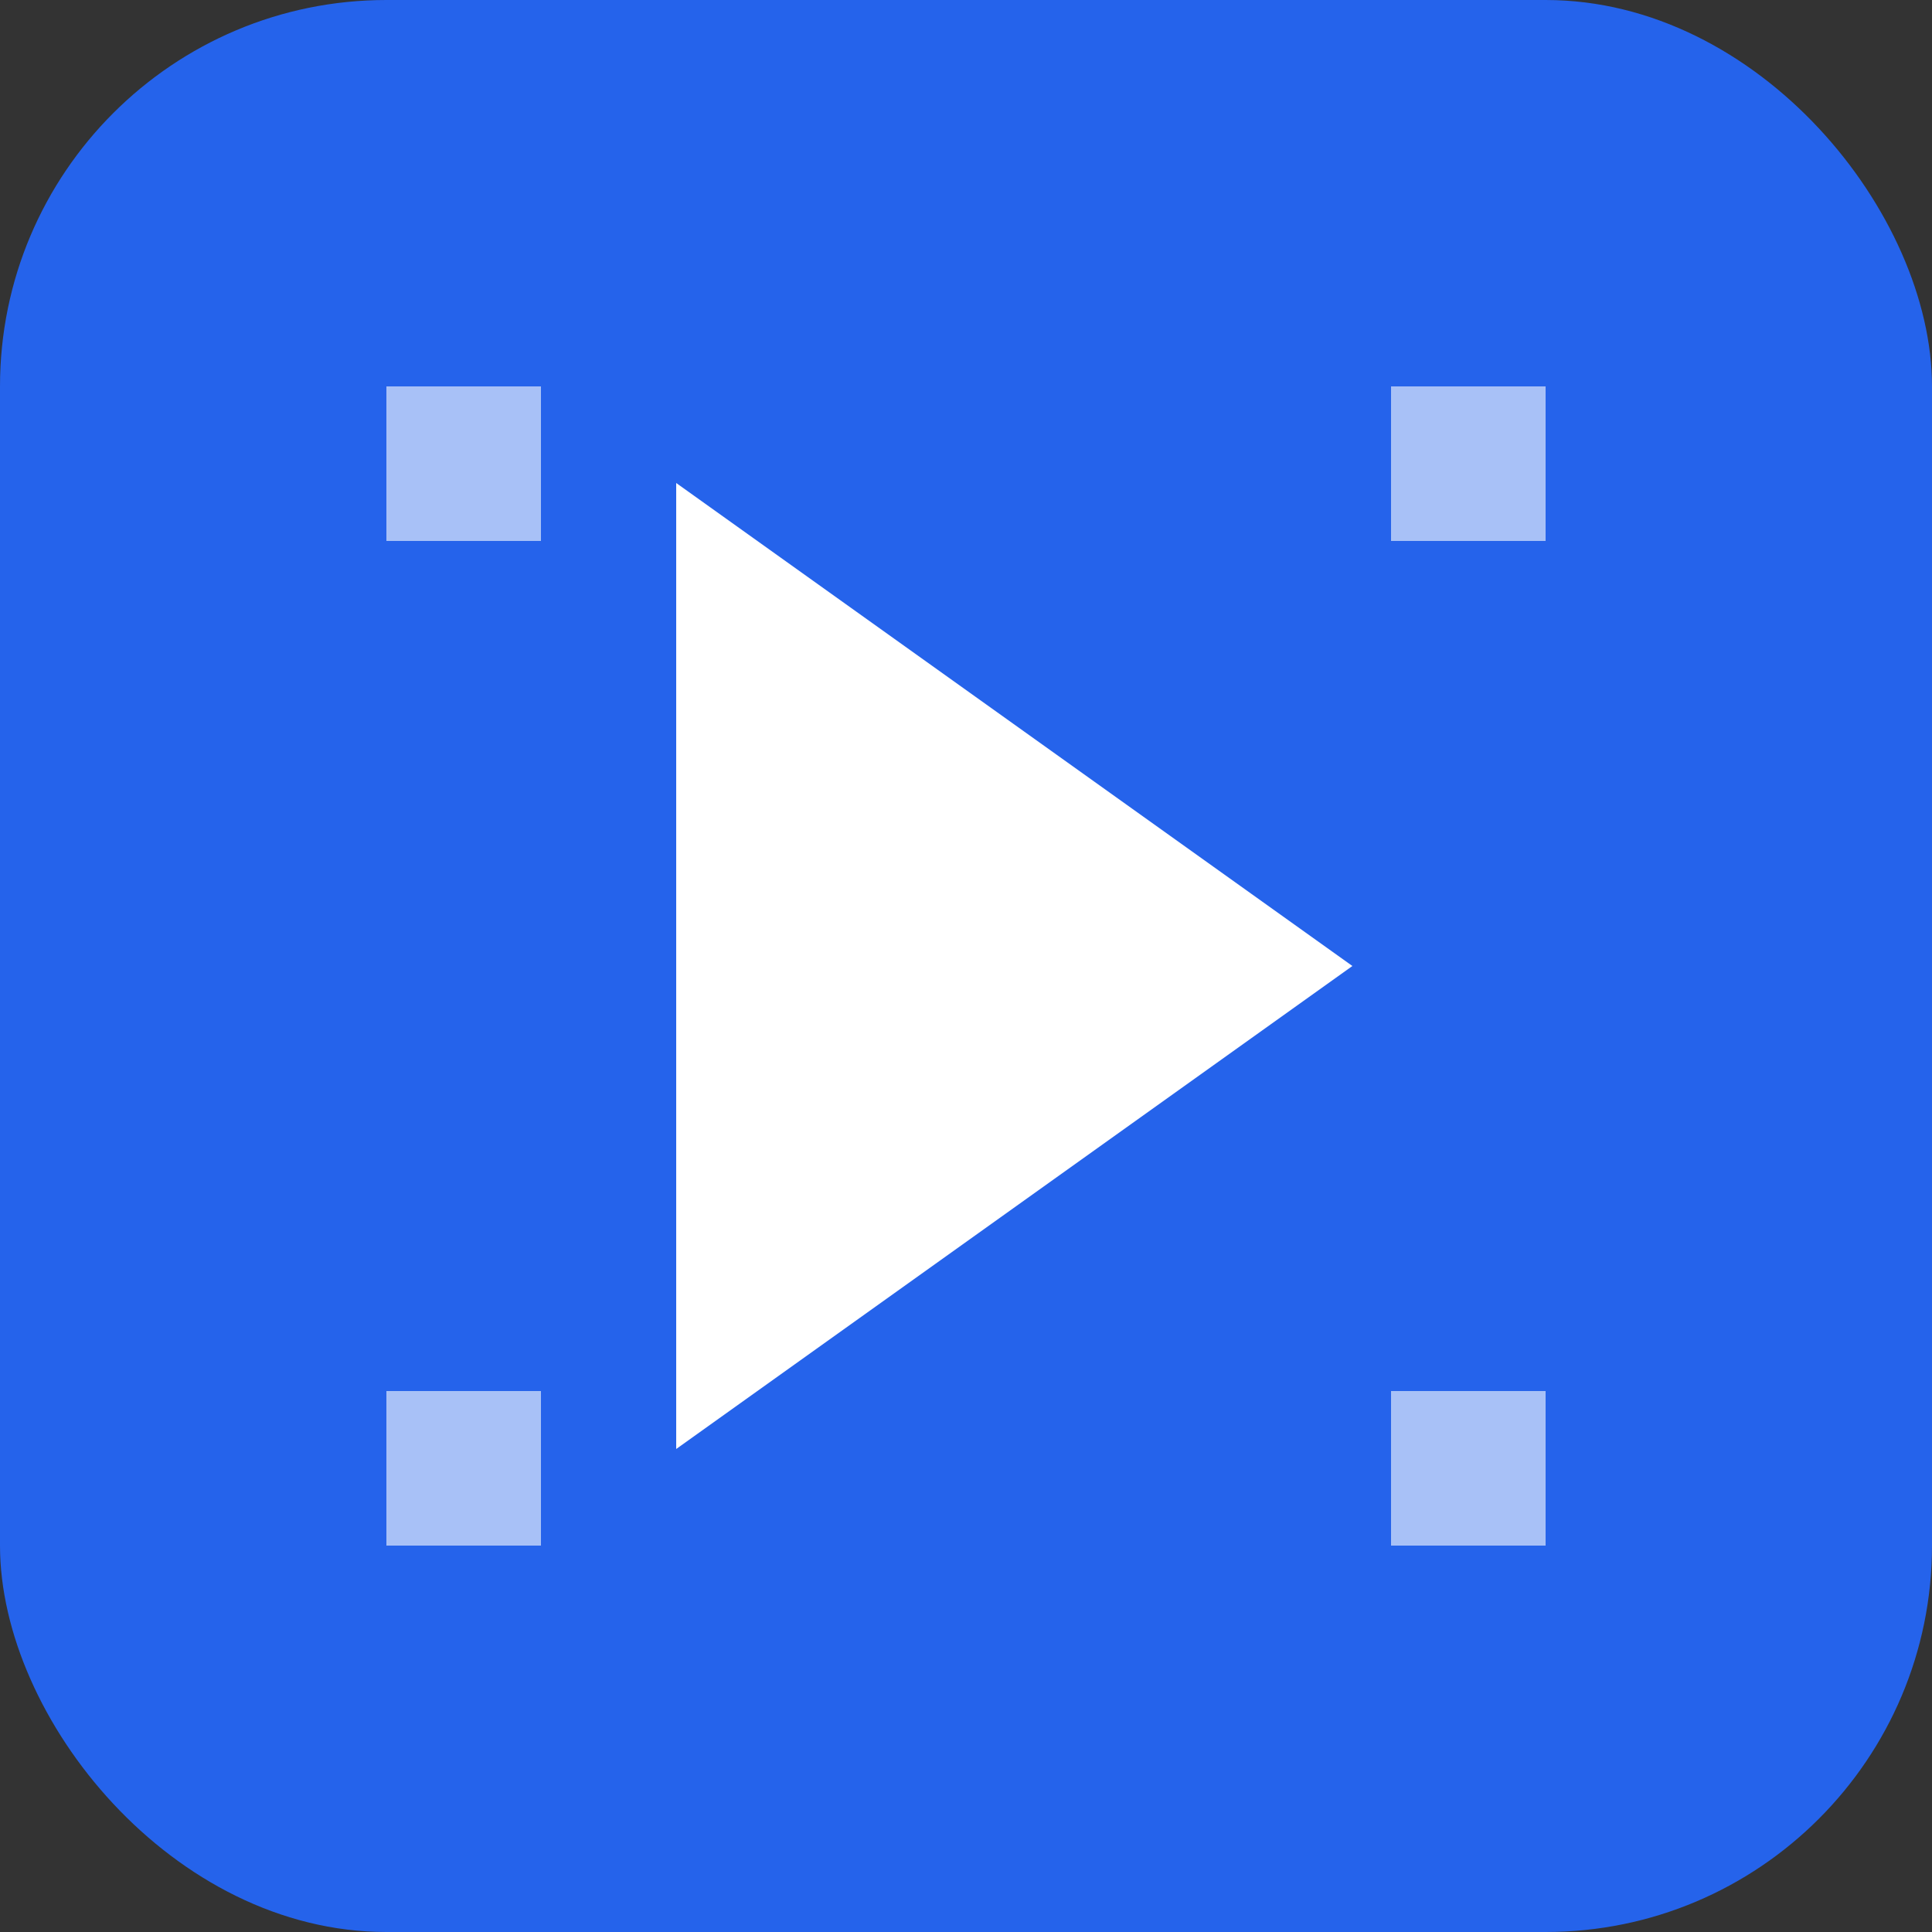 <svg xmlns="http://www.w3.org/2000/svg" viewBox="0 0 100 100">
  <rect x="0" y="0" width="100" height="100" fill="#333333" stroke="none"/>
  <rect width="100" height="100" rx="20" fill="#2563EB"/>
  <!-- Video play icon - triangle -->
  <polygon points="35,25 35,75 70,50" fill="white"/>
  <!-- Film strip lines -->
  <rect x="20" y="20" width="8" height="8" fill="white" opacity="0.6"/>
  <rect x="20" y="72" width="8" height="8" fill="white" opacity="0.6"/>
  <rect x="72" y="20" width="8" height="8" fill="white" opacity="0.6"/>
  <rect x="72" y="72" width="8" height="8" fill="white" opacity="0.6"/>
</svg>

